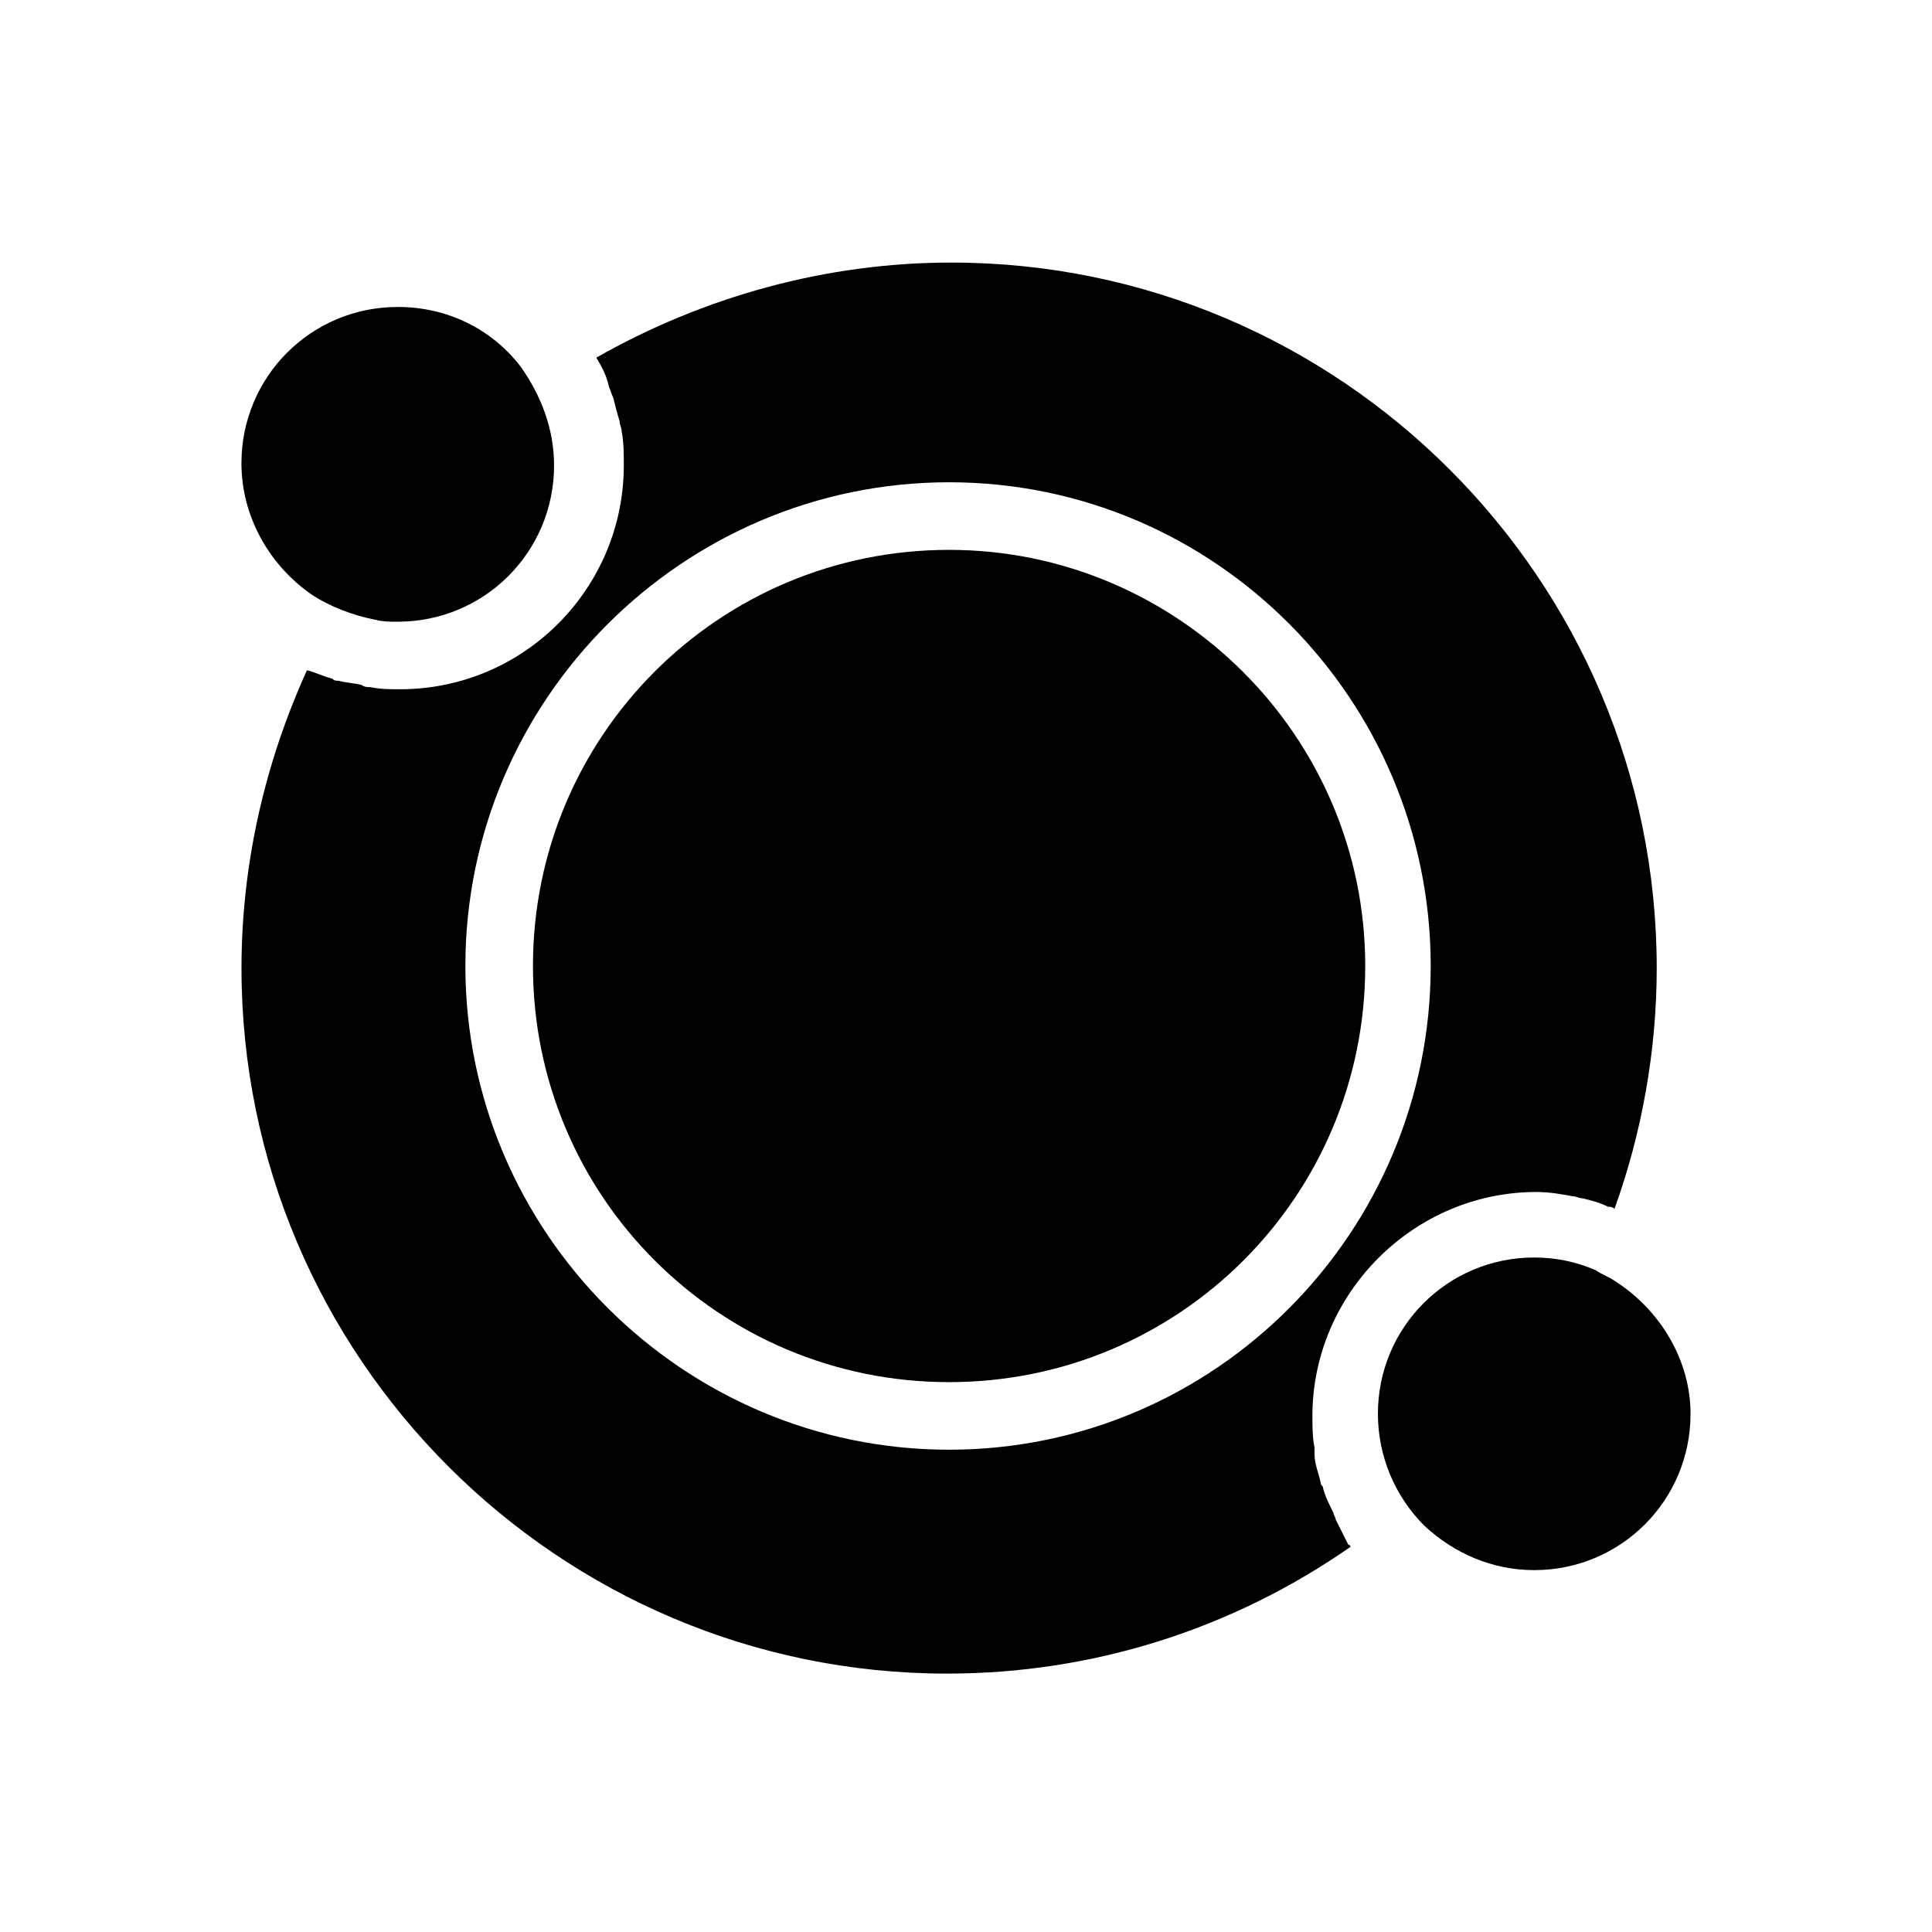 <?xml version="1.0" encoding="UTF-8"?>
<!-- The Best Svg Icon site in the world: iconSvg.co, Visit us! https://iconsvg.co -->
<svg fill="#000000" width="800px" height="800px" version="1.1" viewBox="144 144 512 512" xmlns="http://www.w3.org/2000/svg">
 <g>
  <path d="m395.52 289.72c-61.016 0-110.28 49.262-110.28 110.28s49.262 110.28 110.28 110.28 110.28-49.262 110.28-110.28-49.82-110.28-110.28-110.28z"/>
  <path d="m226.46 301.48c5.039 3.359 11.195 5.598 16.793 6.719 2.238 0.559 3.918 0.559 6.156 0.559 22.953 0 41.426-18.473 41.426-41.426 0-9.516-3.359-18.473-8.957-26.309-7.836-10.078-19.594-15.676-32.469-15.676-22.953 0-41.426 18.473-41.426 41.426 0.004 13.992 7.281 26.871 18.477 34.707z"/>
  <path d="m497.96 546.66c0-0.559-0.559-1.121-0.559-1.68-1.121-2.238-2.238-4.477-2.801-6.719 0-0.559-0.559-0.559-0.559-1.121-0.559-2.801-1.68-5.039-1.68-7.836v-1.68c-0.559-2.801-0.559-5.598-0.559-8.398 0-32.469 26.871-59.336 59.336-59.336 3.359 0 6.719 0.559 9.516 1.121 1.121 0 1.68 0.559 2.801 0.559 2.238 0.559 4.477 1.121 6.719 2.238 0.559 0 1.121 0 1.68 0.559 7.277-20.152 11.195-41.984 11.195-63.816 0-103-83.969-186.97-186.97-186.97-33.027 0-65.496 8.957-94.043 25.191 1.68 2.801 2.801 5.039 3.359 7.836 0.559 1.121 0.559 1.68 1.121 2.801 0.559 2.238 1.121 4.477 1.68 6.156 0 1.121 0.559 1.68 0.559 2.801 0.559 2.801 0.559 6.156 0.559 8.957 0 32.469-26.309 59.336-59.336 59.336-2.801 0-5.039 0-7.836-0.559-0.559 0-1.68 0-2.238-0.559-2.238-0.559-3.918-0.559-6.156-1.121-0.559 0-1.121 0-1.68-0.559-2.238-0.559-4.477-1.68-6.719-2.238-11.195 24.629-17.352 51.5-17.352 78.93 0 103 83.969 186.97 186.97 186.97 38.625 0 75.57-11.754 106.92-33.586 0 0 0-0.559-0.559-0.559-1.129-2.242-2.246-4.481-3.367-6.719zm-102.44-18.473c-70.535 0-128.19-57.656-128.19-128.19s57.656-128.19 128.19-128.19c70.535 0 127.63 57.656 127.63 128.19 0 70.531-57.098 128.19-127.63 128.19z"/>
  <path d="m571.86 483.41c-1.68-1.121-3.359-1.68-5.039-2.801-5.039-2.238-10.637-3.359-16.234-3.359-22.953 0-41.426 18.473-41.426 41.426 0 11.195 4.477 21.832 12.316 29.668 7.836 7.277 17.914 11.754 29.109 11.754 22.953 0 41.426-18.473 41.426-41.426 0-13.988-7.84-27.426-20.152-35.262z"/>
 </g>
</svg>
